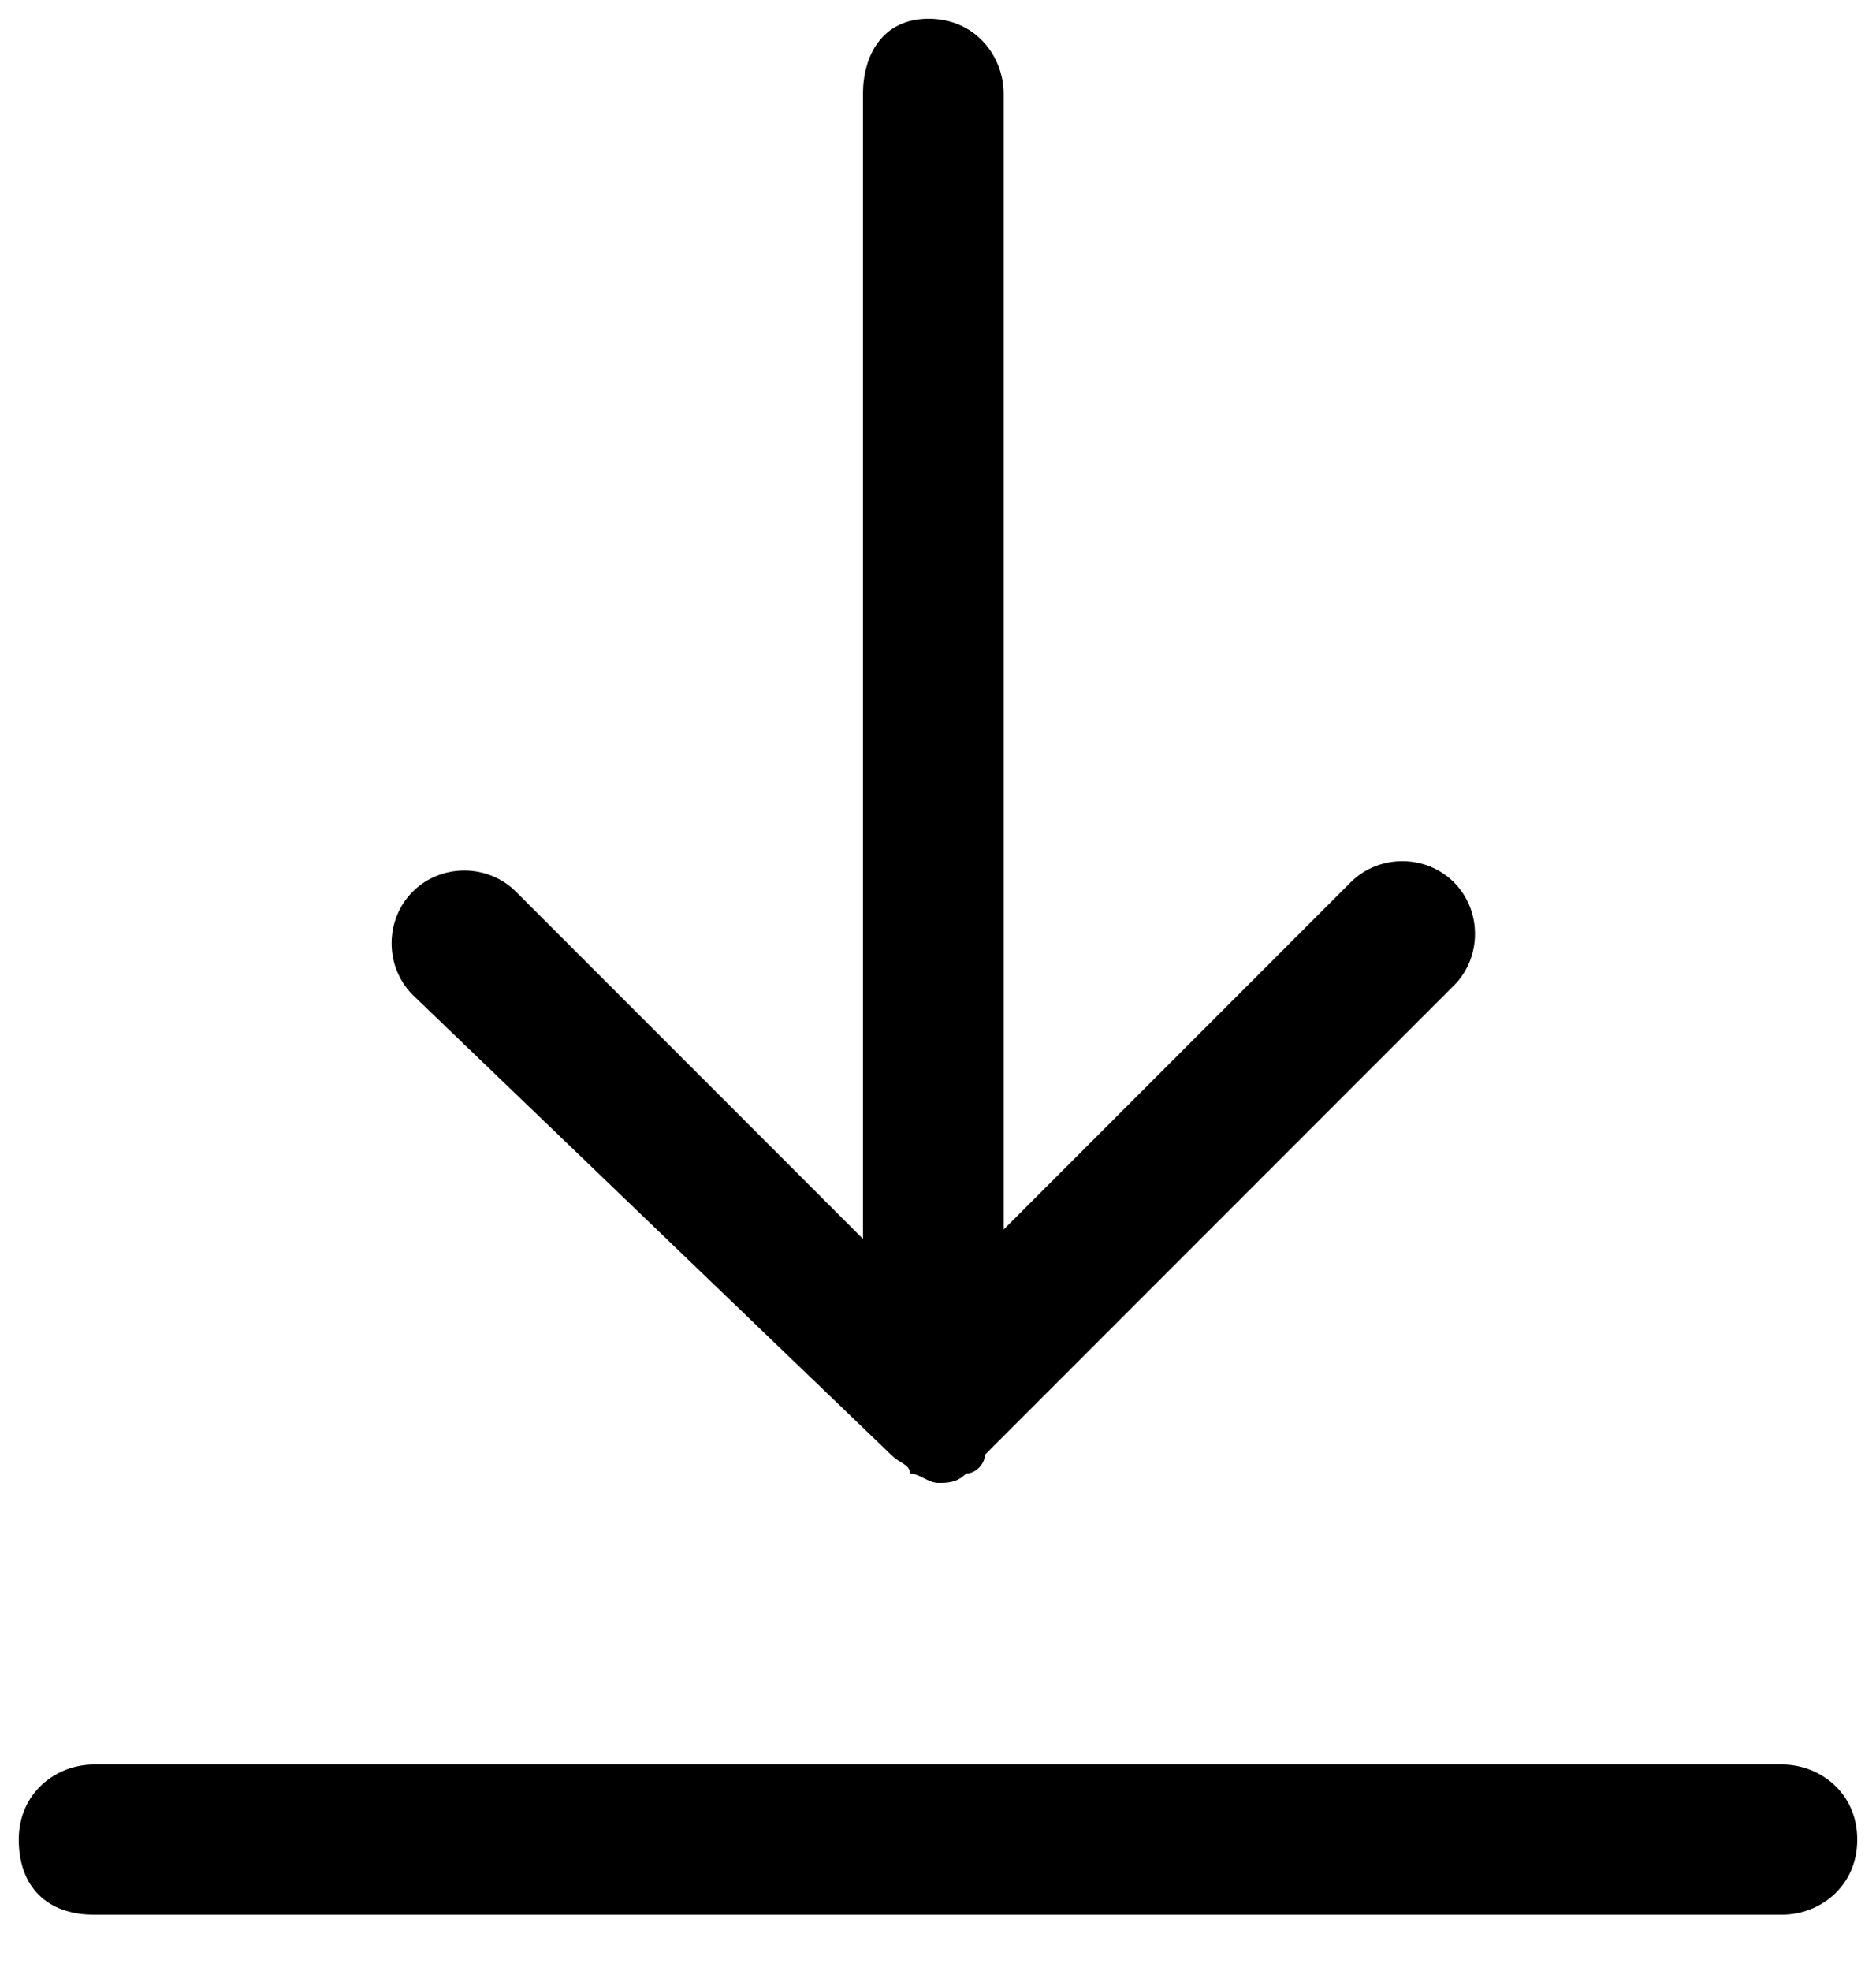 <?xml version="1.0" encoding="utf-8"?>
<!-- Generator: Adobe Illustrator 25.3.1, SVG Export Plug-In . SVG Version: 6.00 Build 0)  -->
<svg version="1.1" id="Livello_1" xmlns="http://www.w3.org/2000/svg" xmlns:xlink="http://www.w3.org/1999/xlink" x="0px" y="0px"
	 viewBox="0 0 20 21" style="enable-background:new 0 0 20 21;" xml:space="preserve">
<g>
	<path d="M19,18.8H1c-0.4,0-0.8,0.3-0.8,0.8s0.3,0.8,0.8,0.8h18c0.4,0,0.8-0.3,0.8-0.8S19.4,18.8,19,18.8z"/>
	<path d="M9.5,15.5c0.1,0.1,0.2,0.1,0.2,0.2c0.1,0,0.2,0.1,0.3,0.1s0.2,0,0.3-0.1c0.1,0,0.2-0.1,0.2-0.2l5-5c0.3-0.3,0.3-0.8,0-1.1
		s-0.8-0.3-1.1,0l-3.7,3.7V1c0-0.4-0.3-0.8-0.8-0.8S9.2,0.6,9.2,1v12.2L5.5,9.5c-0.3-0.3-0.8-0.3-1.1,0s-0.3,0.8,0,1.1L9.5,15.5z"/>
</g>
</svg>
